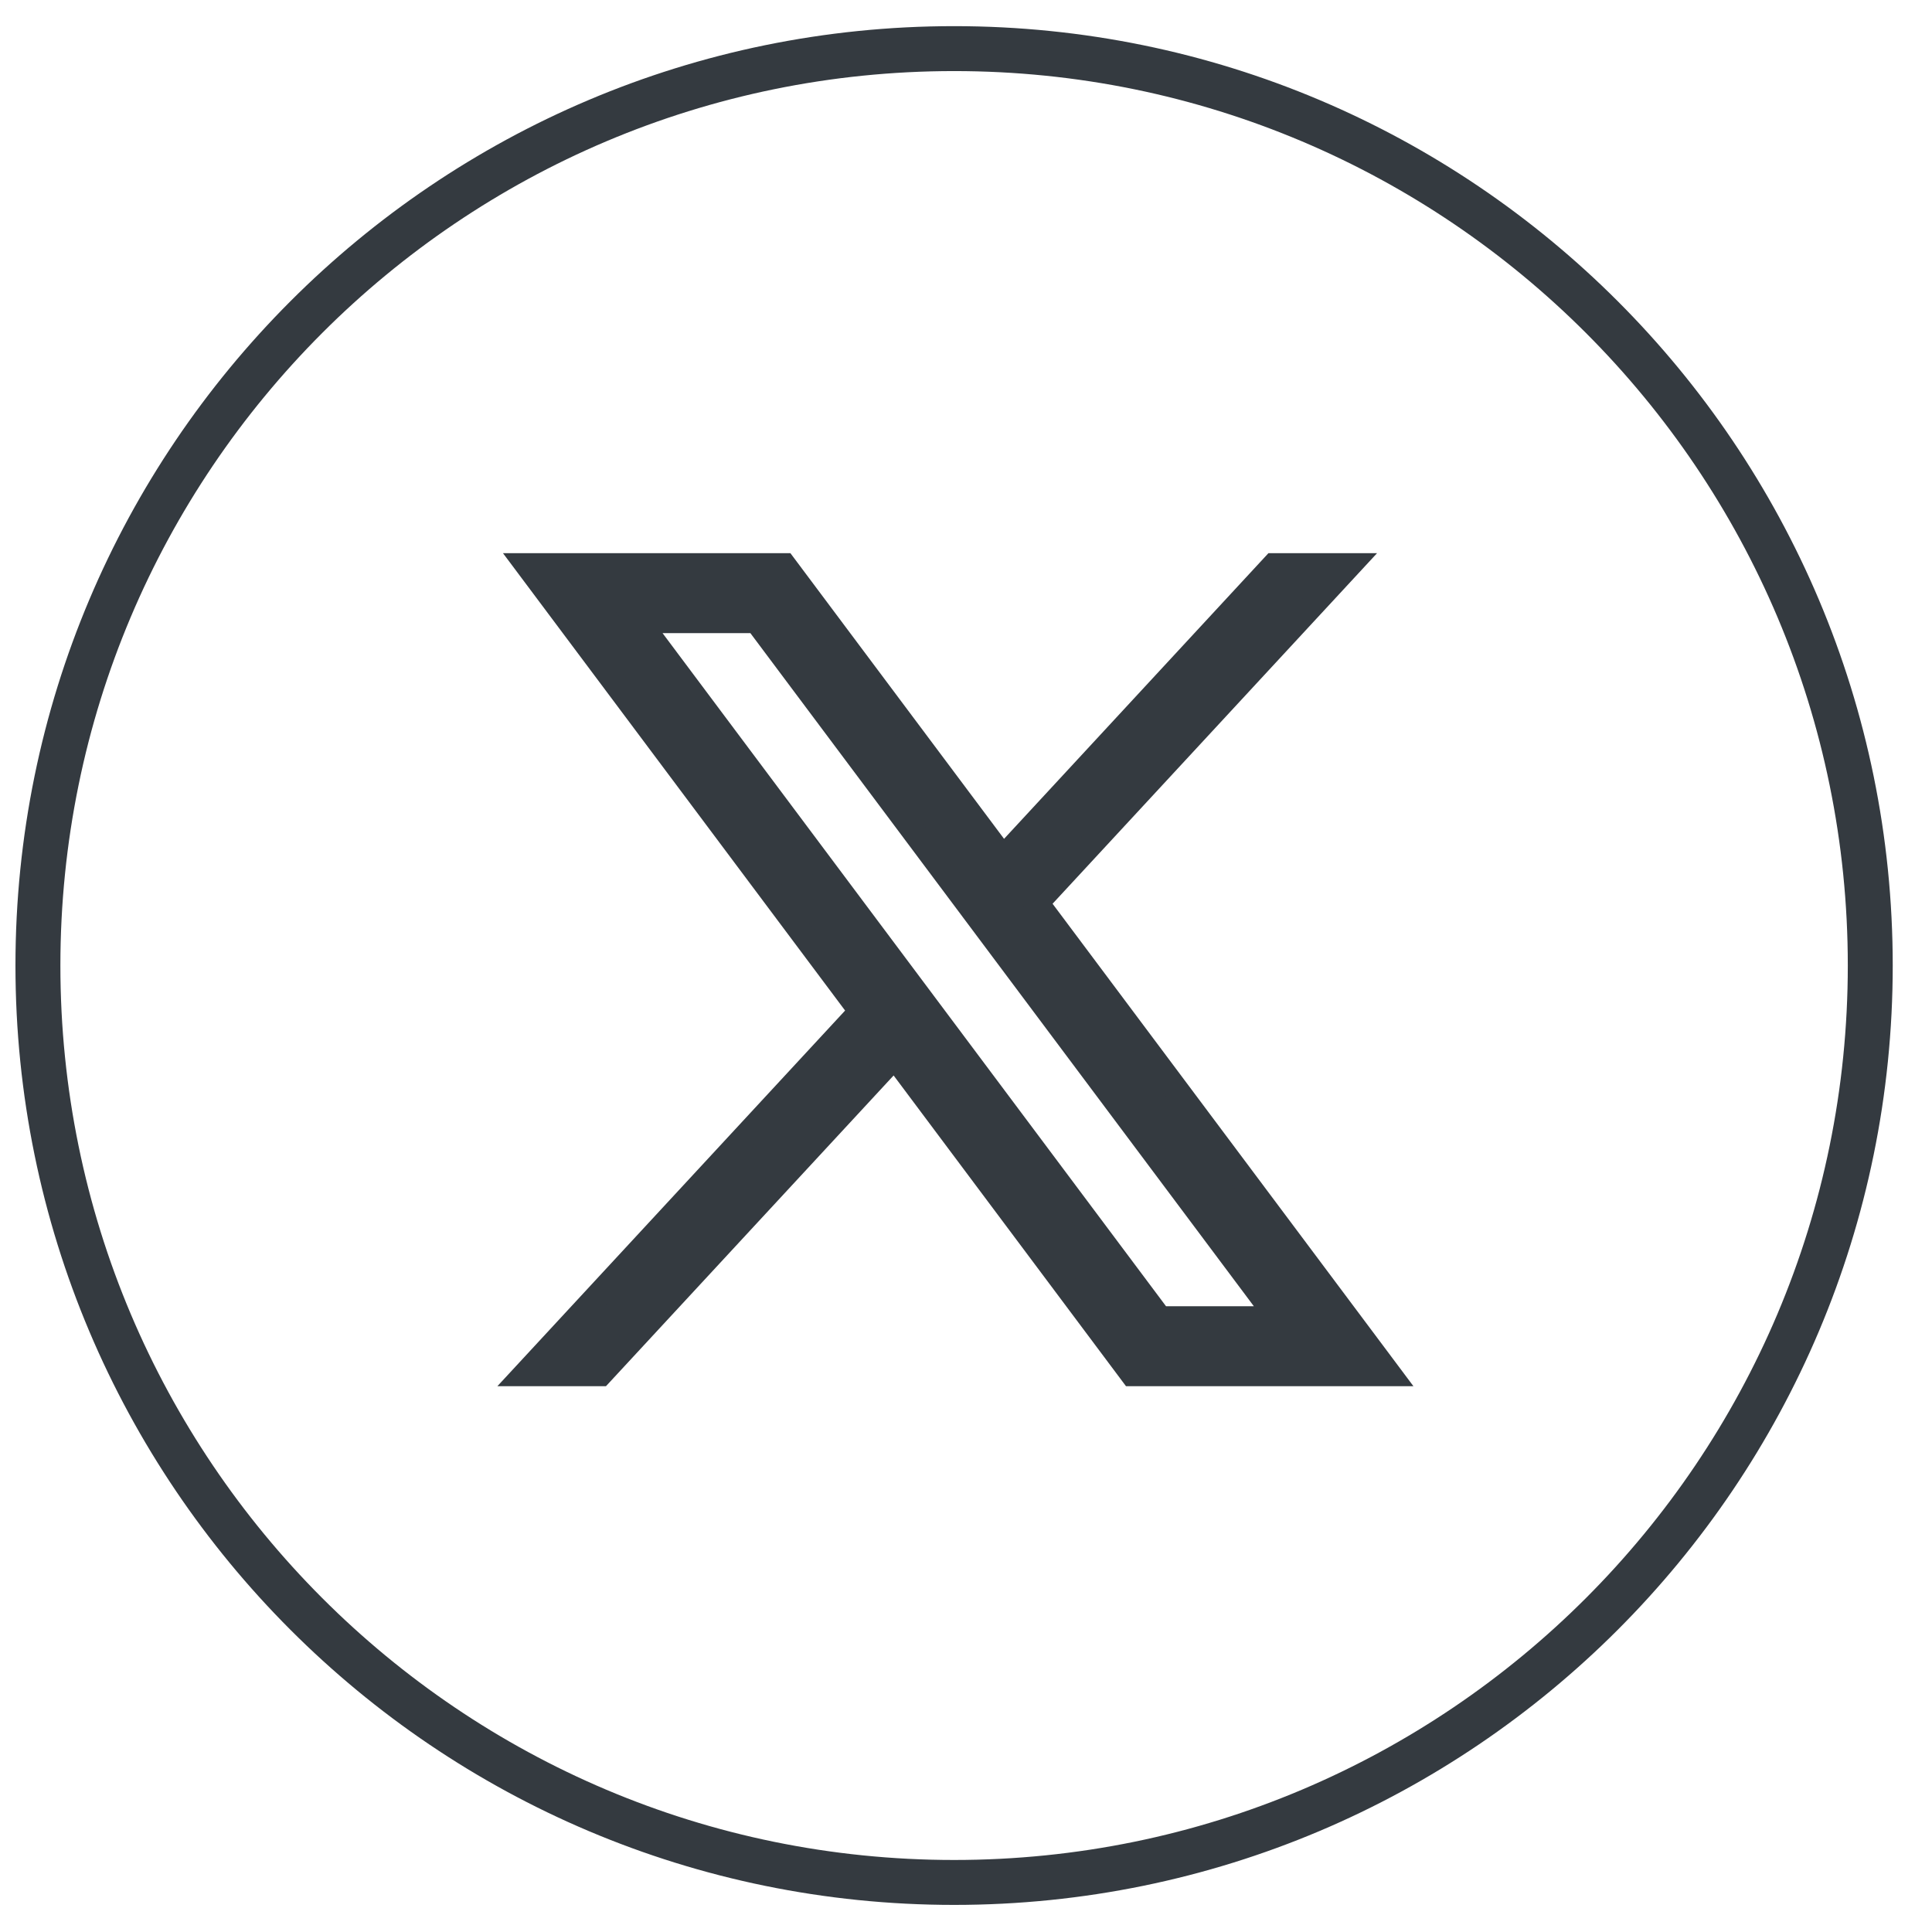 <svg width="43" height="43" viewBox="0 0 43 43" fill="none" xmlns="http://www.w3.org/2000/svg">
<path d="M41.626 21.489C41.626 32.76 32.496 41.897 21.235 41.897C9.974 41.897 0.844 32.76 0.844 21.489C0.844 10.218 9.974 1.082 21.235 1.082C32.496 1.082 41.626 10.218 41.626 21.489Z" stroke="#343A40"/>
<path d="M11.734 12.582L19.16 22.51L11.688 30.582H13.369L19.911 23.515L25.196 30.582H30.919L23.076 20.096L30.031 12.582H28.349L22.325 19.091L17.457 12.582H11.734ZM14.207 13.821H16.836L28.446 29.343H25.817L14.207 13.821Z" fill="#343A40" stroke="#343A40" stroke-width="0.54"/>
</svg>
